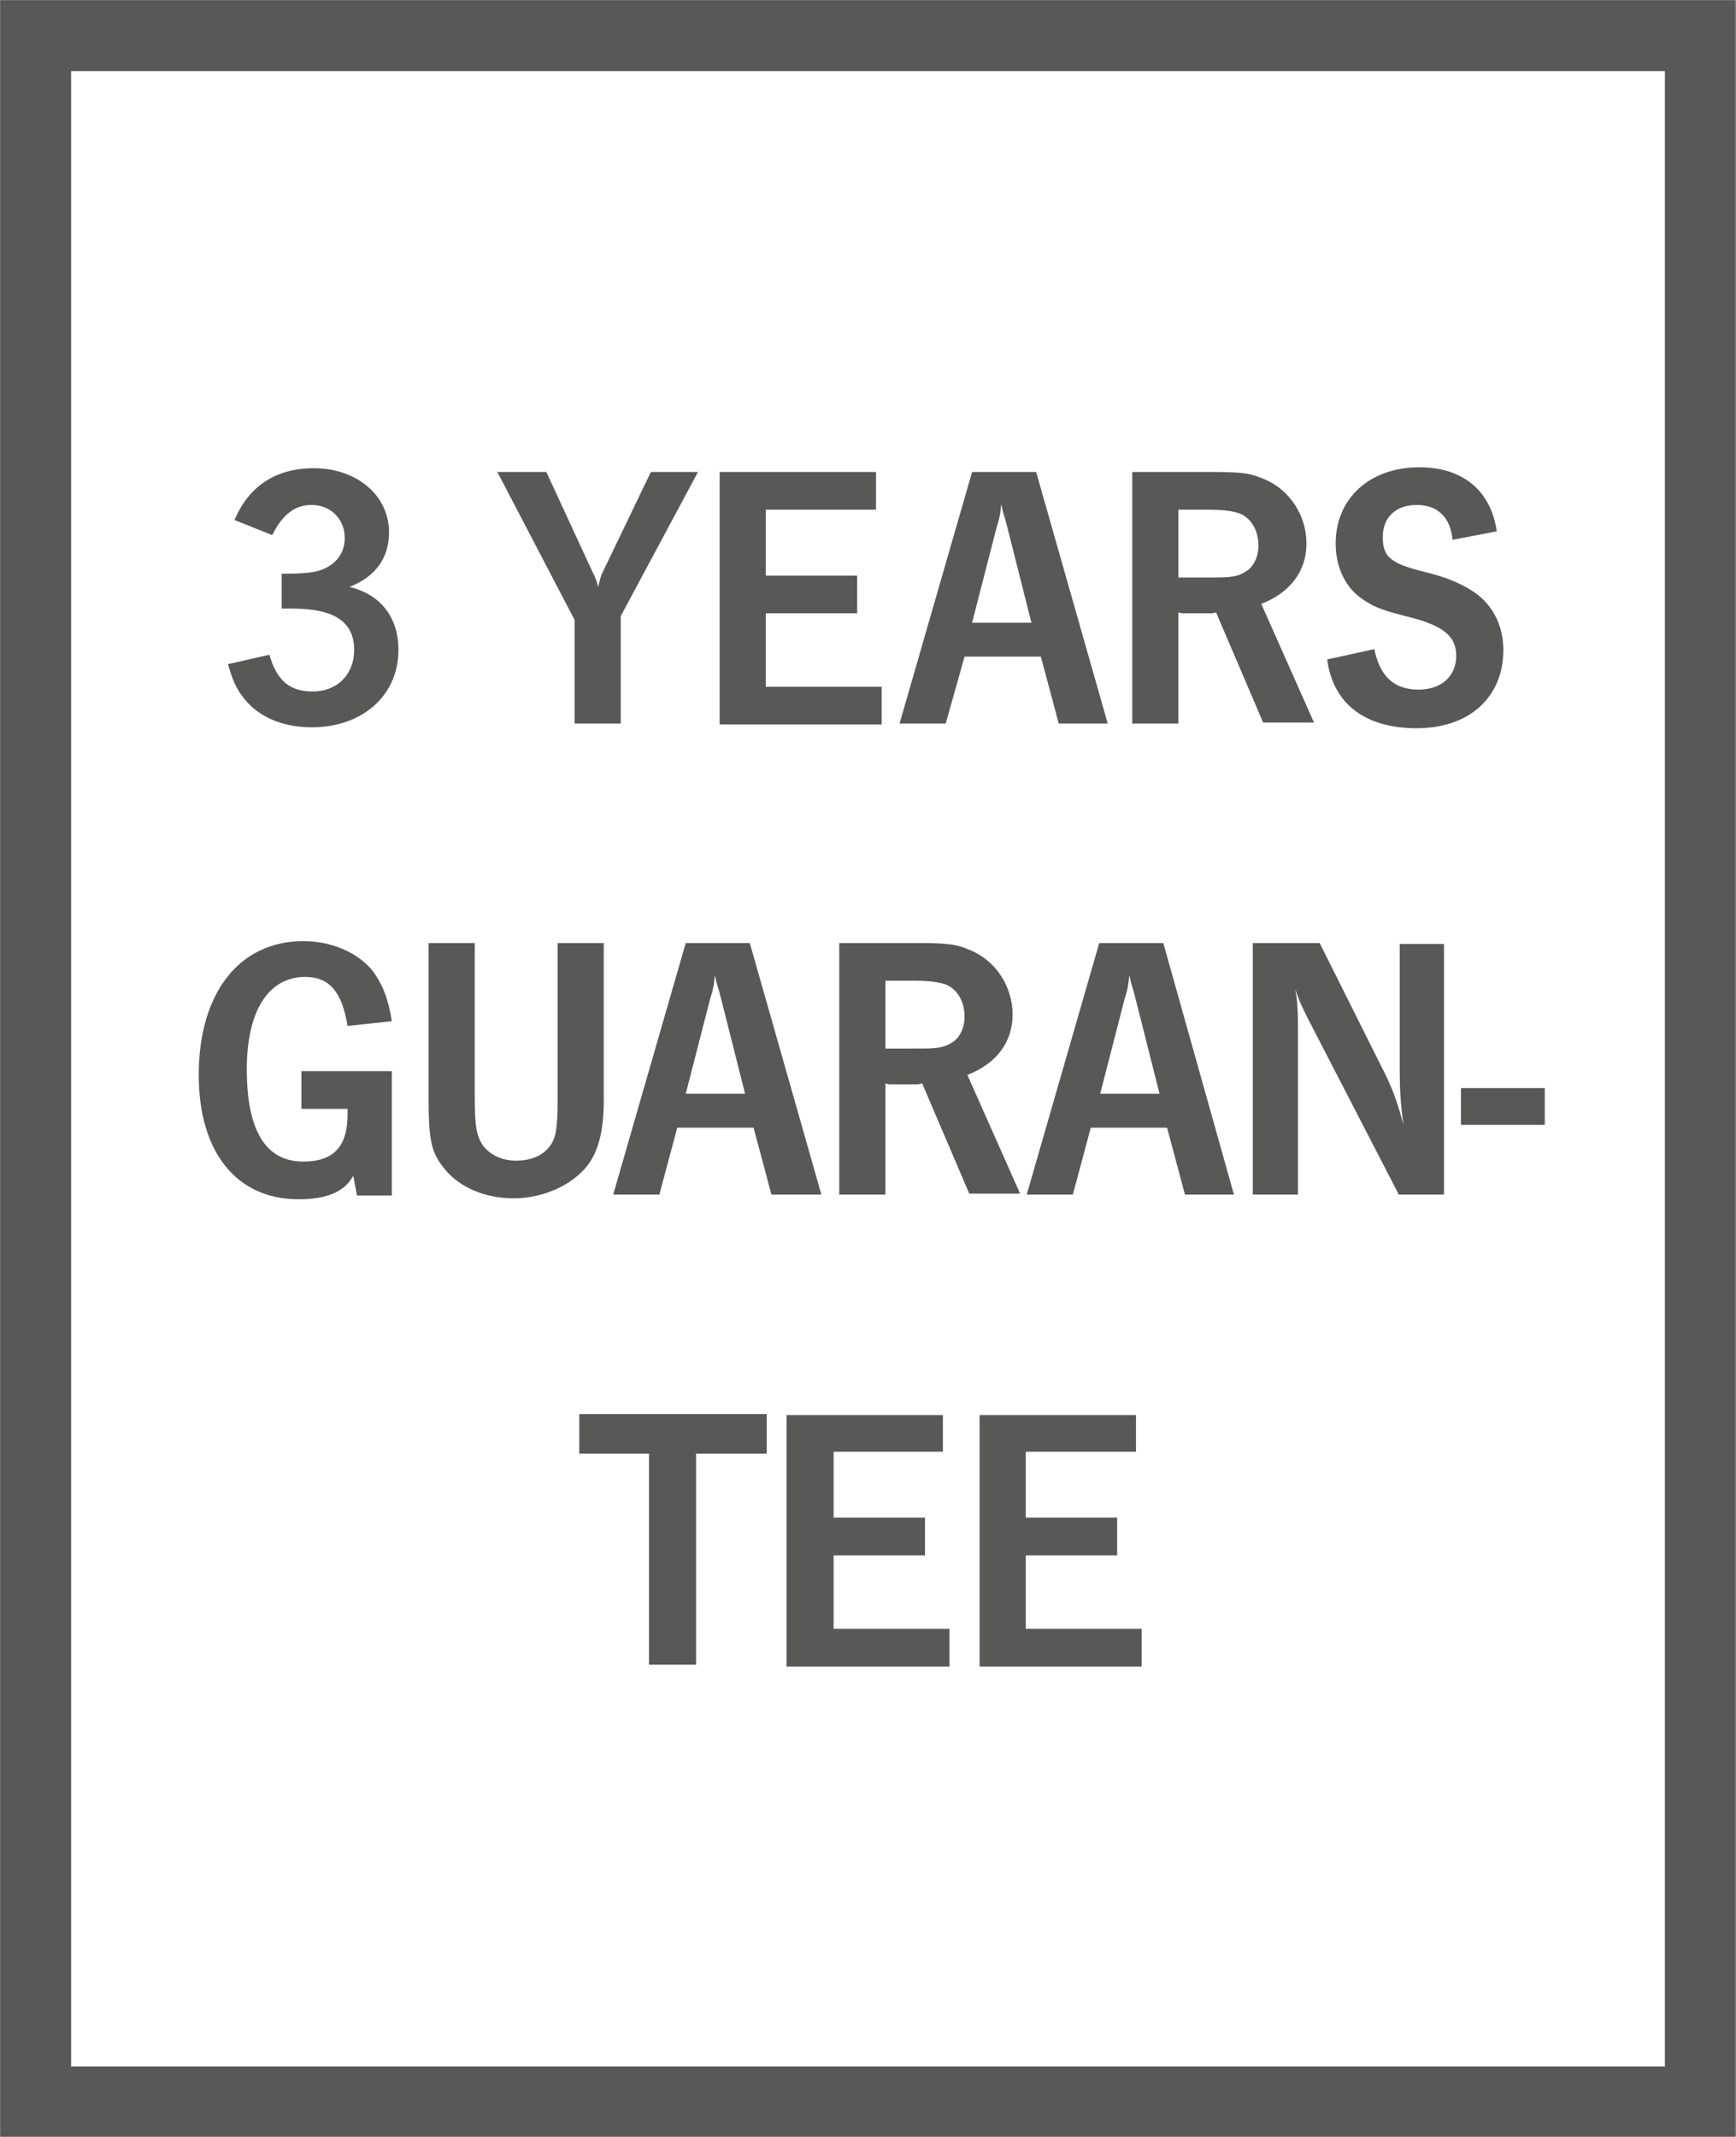<?xml version="1.0" encoding="UTF-8"?>
<svg xmlns="http://www.w3.org/2000/svg" xmlns:xlink="http://www.w3.org/1999/xlink" version="1.0" id="_x33__years_guarantee" x="0px" y="0px" viewBox="0 0 18.43 22.68" style="enable-background:new 0 0 18.43 22.68;" xml:space="preserve">
<rect x="0" y="0" width="18.43" height="22.68" fill="#808080" stroke="none"/>
<style type="text/css">
	.st0{fill:#FFFFFF;}
	.st1{clip-path:url(#SVGID_00000034810496840515103300000015046482983774523819_);fill:none;stroke:#585857;stroke-width:0.75;}
	.st2{fill:#585857;}
</style>
<g>
	<rect x="0.38" y="0.38" class="st0" width="17.67" height="21.93"></rect>
	<g>
		<defs>
			<rect id="SVGID_1_" x="0" y="0" width="18.42" height="22.68"></rect>
		</defs>
		<clipPath id="SVGID_00000114042539467242963940000013771553534723593864_">
			<use xlink:href="#SVGID_1_" style="overflow:visible;"></use>
		</clipPath>
		
			<rect x="0.38" y="0.38" style="clip-path:url(#SVGID_00000114042539467242963940000013771553534723593864_);fill:none;stroke:#585857;stroke-width:0.75;" width="17.67" height="21.93"></rect>
	</g>
	<g>
		<path class="st2" d="M2.49,5.52c0.15-0.36,0.44-0.55,0.84-0.55c0.46,0,0.8,0.29,0.8,0.68c0,0.27-0.14,0.47-0.42,0.58    C4.04,6.31,4.23,6.55,4.23,6.9c0,0.48-0.38,0.82-0.92,0.82c-0.28,0-0.52-0.09-0.68-0.26c-0.1-0.11-0.15-0.2-0.21-0.41l0.44-0.1    c0.08,0.28,0.22,0.39,0.46,0.39c0.26,0,0.44-0.18,0.44-0.44c0-0.3-0.21-0.44-0.66-0.44H2.99V6.09c0.23,0,0.33-0.01,0.42-0.04    c0.16-0.06,0.25-0.18,0.25-0.34c0-0.2-0.15-0.35-0.35-0.35c-0.18,0-0.31,0.1-0.42,0.32L2.49,5.52z"></path>
		<path class="st2" d="M6.59,6.54v1.14H6.1v-1.1L5.28,5.01h0.52l0.49,1.06c0.03,0.06,0.04,0.08,0.06,0.16    c0.02-0.07,0.02-0.1,0.05-0.16l0.51-1.06h0.5L6.59,6.54z"></path>
		<path class="st2" d="M9.3,5.01v0.4H8.13v0.7h0.97v0.4H8.13v0.78h1.23v0.4H7.64V5.01H9.3z"></path>
		<path class="st2" d="M10.04,7.68H9.55l0.77-2.67H11l0.76,2.67h-0.52l-0.19-0.71h-0.81L10.04,7.68z M10.95,6.61l-0.26-1.03    c-0.03-0.12-0.04-0.12-0.06-0.23c-0.01,0.08-0.01,0.1-0.02,0.14c0,0.01-0.02,0.08-0.03,0.11l-0.26,1.01H10.95z"></path>
		<path class="st2" d="M12.83,5.01c0.36,0,0.44,0.01,0.6,0.08c0.26,0.11,0.44,0.38,0.44,0.68c0,0.29-0.17,0.52-0.48,0.64l0.56,1.26    h-0.54L12.91,6.5l-0.04,0.01H12.7h-0.15L12.51,6.5v1.18h-0.49V5.01H12.83z M12.89,6.13c0.18,0,0.25-0.01,0.33-0.06    c0.09-0.05,0.14-0.16,0.14-0.28c0-0.14-0.06-0.26-0.16-0.32c-0.06-0.04-0.2-0.06-0.37-0.06h-0.32v0.72H12.89z"></path>
		<path class="st2" d="M15.42,5.73c-0.02-0.24-0.16-0.37-0.38-0.37c-0.22,0-0.36,0.13-0.36,0.34c0,0.21,0.08,0.28,0.44,0.37    c0.21,0.05,0.36,0.11,0.49,0.19c0.22,0.13,0.35,0.36,0.35,0.64c0,0.5-0.36,0.83-0.92,0.83S14.15,7.46,14.09,7l0.5-0.11    c0.06,0.29,0.21,0.43,0.47,0.43c0.24,0,0.4-0.14,0.4-0.36c0-0.2-0.13-0.31-0.46-0.4c-0.32-0.08-0.4-0.11-0.52-0.19    c-0.19-0.12-0.3-0.34-0.3-0.6c0-0.48,0.36-0.81,0.89-0.81c0.46,0,0.76,0.25,0.82,0.68L15.42,5.73z"></path>
	</g>
	<g>
		<path class="st2" d="M3.69,10.89c-0.06-0.36-0.19-0.52-0.45-0.52c-0.39,0-0.62,0.36-0.62,0.98c0,0.65,0.2,0.98,0.6,0.98    c0.32,0,0.47-0.16,0.47-0.5v-0.06H3.2v-0.4h0.96v1.32H3.79l-0.04-0.21c-0.09,0.17-0.28,0.25-0.58,0.25c-0.66,0-1.06-0.5-1.06-1.32    c0-0.87,0.43-1.42,1.11-1.42c0.3,0,0.58,0.12,0.74,0.32c0.1,0.14,0.16,0.28,0.2,0.53L3.69,10.89z"></path>
		<path class="st2" d="M5.04,11.65c0,0.31,0.02,0.4,0.08,0.5c0.08,0.11,0.21,0.17,0.36,0.17c0.19,0,0.34-0.08,0.4-0.23    c0.03-0.07,0.04-0.22,0.04-0.41v-1.67h0.49v1.67c0,0.3-0.05,0.51-0.15,0.66c-0.16,0.23-0.48,0.38-0.81,0.38    c-0.29,0-0.56-0.11-0.72-0.3c-0.15-0.18-0.18-0.3-0.18-0.77v-1.64h0.49V11.65z"></path>
		<path class="st2" d="M7,12.68H6.51l0.77-2.67h0.68l0.76,2.67H8.19L8,11.97H7.19L7,12.68z M7.91,11.61l-0.26-1.03    c-0.03-0.12-0.04-0.12-0.06-0.23c-0.01,0.08-0.01,0.1-0.02,0.14c0,0.01-0.02,0.08-0.03,0.11l-0.26,1.01H7.91z"></path>
		<path class="st2" d="M9.71,10.01c0.36,0,0.44,0.01,0.6,0.08c0.26,0.11,0.44,0.38,0.44,0.68c0,0.29-0.17,0.52-0.48,0.64l0.56,1.26    h-0.54L9.79,11.5l-0.04,0.01H9.58H9.43L9.4,11.5v1.18H8.91v-2.67H9.71z M9.77,11.13c0.18,0,0.25-0.01,0.33-0.06    c0.09-0.05,0.14-0.16,0.14-0.28c0-0.14-0.06-0.26-0.16-0.32c-0.06-0.04-0.2-0.06-0.37-0.06H9.4v0.72H9.77z"></path>
		<path class="st2" d="M11.39,12.68h-0.49l0.77-2.67h0.68l0.75,2.67h-0.52l-0.19-0.71h-0.81L11.39,12.68z M12.31,11.61l-0.26-1.03    c-0.03-0.12-0.04-0.12-0.06-0.23c-0.01,0.08-0.01,0.1-0.02,0.14c0,0.01-0.02,0.08-0.03,0.11l-0.26,1.01H12.31z"></path>
		<path class="st2" d="M15.33,12.68h-0.48l-0.94-1.82c-0.08-0.16-0.1-0.19-0.16-0.36c0.02,0.1,0.03,0.18,0.03,0.45v1.73H13.3v-2.67    h0.71l0.71,1.42c0.08,0.17,0.12,0.29,0.18,0.51c-0.03-0.2-0.04-0.39-0.04-0.55v-1.37h0.47V12.68z"></path>
	</g>
	<g>
		<path class="st2" d="M16.4,11.94h-0.89v-0.39h0.89V11.94z"></path>
	</g>
	<g>
		<path class="st2" d="M8.14,15.01v0.42H7.39v2.24H6.89v-2.24H6.15v-0.42H8.14z"></path>
		<path class="st2" d="M10.01,15.01v0.4H8.85v0.7h0.97v0.4H8.85v0.78h1.23v0.4H8.35v-2.67H10.01z"></path>
		<path class="st2" d="M12.06,15.01v0.4h-1.17v0.7h0.97v0.4h-0.97v0.78h1.23v0.4H10.4v-2.67H12.06z"></path>
	</g>
</g>
</svg>
